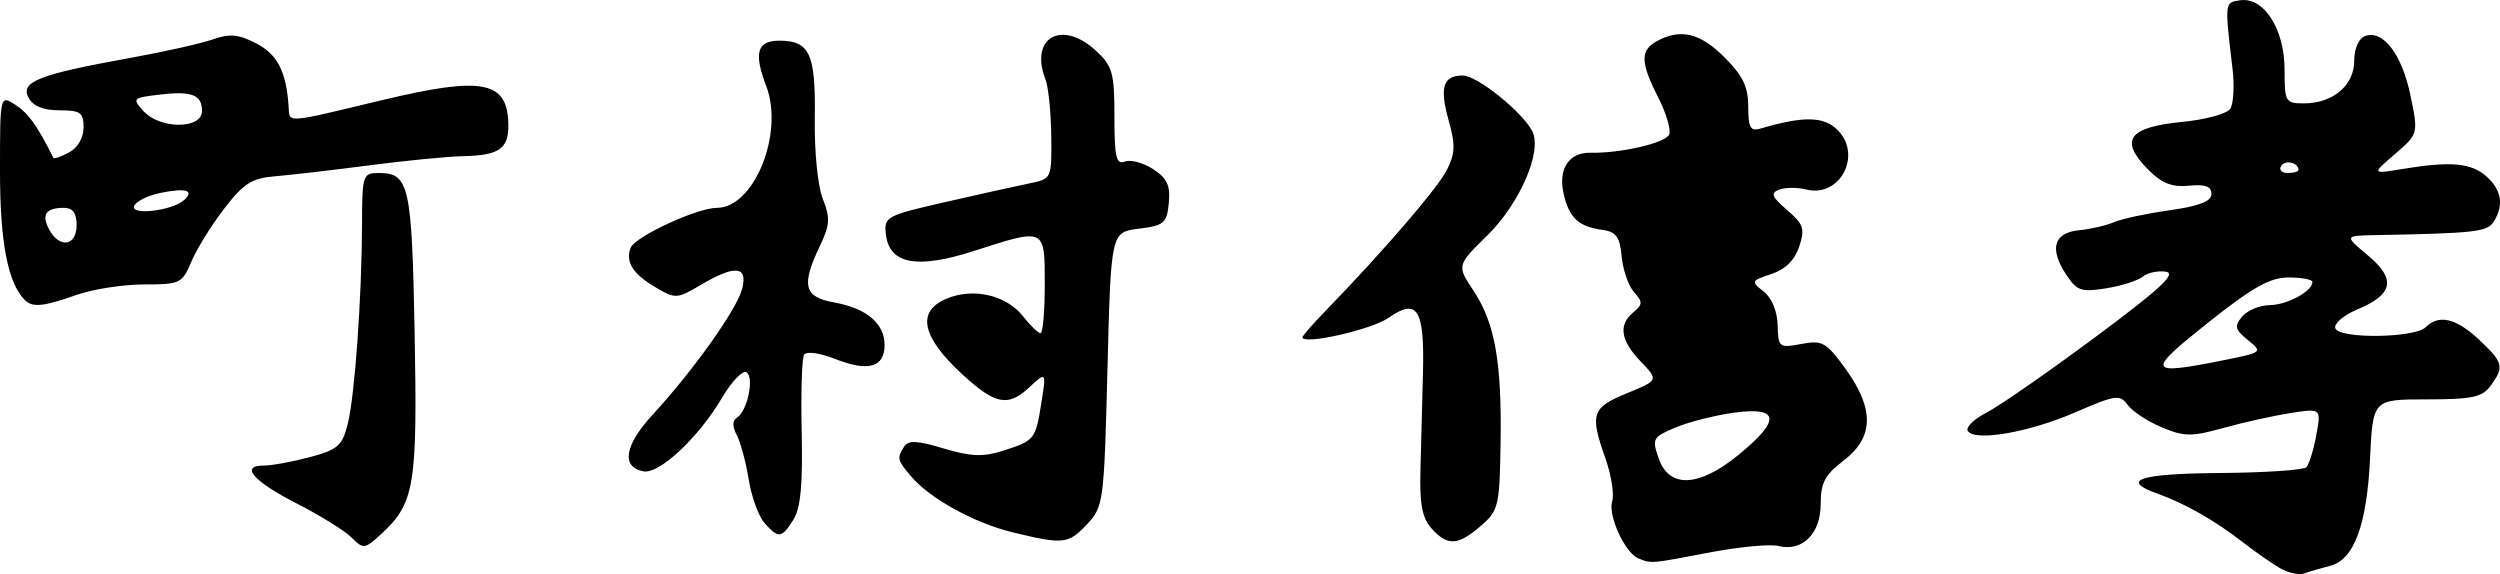 <?xml version="1.0" encoding="UTF-8" standalone="no"?>
<!-- Created with Inkscape (http://www.inkscape.org/) -->

<svg
   version="1.1"
   id="svg1"
   width="344.574"
   height="79.123"
   viewBox="0 0 344.574 79.123"
   sodipodi:docname="Nobutaka_Machimura_signature.svg"
   inkscape:version="1.4 (86a8ad7, 2024-10-11)"
   xmlns:inkscape="http://www.inkscape.org/namespaces/inkscape"
   xmlns:sodipodi="http://sodipodi.sourceforge.net/DTD/sodipodi-0.dtd"
   xmlns="http://www.w3.org/2000/svg"
   xmlns:svg="http://www.w3.org/2000/svg">
  <defs
     id="defs1" />
  <sodipodi:namedview
     id="namedview1"
     pagecolor="#ffffff"
     bordercolor="#000000"
     borderopacity="0.25"
     inkscape:showpageshadow="2"
     inkscape:pageopacity="0.0"
     inkscape:pagecheckerboard="0"
     inkscape:deskcolor="#d1d1d1"
     showgrid="false"
     inkscape:zoom="3.2475489"
     inkscape:cx="171.82189"
     inkscape:cy="39.568303"
     inkscape:window-width="1920"
     inkscape:window-height="1171"
     inkscape:window-x="-9"
     inkscape:window-y="-9"
     inkscape:window-maximized="1"
     inkscape:current-layer="g1" />
  <g
     inkscape:groupmode="layer"
     inkscape:label="Image"
     id="g1"
     transform="translate(-7.68,-3.994)">
    <path
       style="fill:#000000"
       d="m 321.938,82.31 c -1.134,-0.655 -3.51,-2.316 -5.28,-3.693 -3.732,-2.902 -7.873,-5.25 -11.618,-6.587 -5.22,-1.864 -2.523,-2.755 8.601,-2.841 6.182,-0.048 11.549,-0.407 11.925,-0.798 0.377,-0.391 0.991,-2.379 1.366,-4.417 0.681,-3.706 0.681,-3.706 -3.525,-3.055 -2.314,0.358 -6.466,1.279 -9.227,2.047 -4.443,1.236 -5.425,1.227 -8.542,-0.075 -1.937,-0.809 -4.051,-2.195 -4.697,-3.08 -1.084,-1.483 -1.65,-1.403 -7.233,1.018 -6.402,2.776 -13.879,4.066 -14.813,2.554 -0.307,-0.496 0.861,-1.631 2.594,-2.522 1.733,-0.891 8.451,-5.554 14.929,-10.361 8.971,-6.658 11.304,-8.815 9.787,-9.054 -1.095,-0.173 -2.528,0.133 -3.186,0.678 -0.657,0.545 -2.932,1.269 -5.054,1.609 -3.451,0.552 -4.037,0.347 -5.532,-1.935 -2.327,-3.552 -1.674,-5.739 1.815,-6.072 1.579,-0.151 3.736,-0.649 4.792,-1.108 1.056,-0.459 4.512,-1.2 7.68,-1.646 4.119,-0.581 5.76,-1.222 5.76,-2.252 0,-1.046 -0.846,-1.355 -3.094,-1.13 -2.294,0.23 -3.721,-0.318 -5.52,-2.116 -4.163,-4.163 -2.908,-5.952 4.697,-6.693 3.126,-0.305 6.055,-1.109 6.51,-1.787 0.455,-0.678 0.596,-3.177 0.314,-5.553 -1.092,-9.19 -1.102,-9.104 1.063,-9.412 3.266,-0.466 6.111,3.975 6.111,9.542 0,4.466 0.117,4.671 2.666,4.671 3.989,0 6.934,-2.482 6.934,-5.845 0,-1.684 0.606,-3.088 1.476,-3.422 2.461,-0.944 5.09,2.461 6.264,8.113 1.111,5.352 1.111,5.352 -2.114,8.126 -3.225,2.775 -3.225,2.775 1.095,2.059 6.595,-1.092 9.445,-0.83 11.533,1.06 2.071,1.874 2.396,3.968 0.968,6.228 -0.879,1.392 -2.559,1.581 -16.304,1.839 -4.284,0.081 -4.284,0.081 -1.033,2.794 3.925,3.277 3.515,5.373 -1.456,7.45 -1.892,0.791 -3.258,1.959 -3.036,2.597 0.517,1.484 10.959,1.353 12.469,-0.156 1.793,-1.793 4.17,-1.24 7.319,1.701 3.374,3.152 3.532,3.779 1.612,6.391 -1.151,1.566 -2.554,1.863 -8.796,1.863 -7.427,0 -7.427,0 -7.815,8.15 -0.439,9.201 -2.217,13.97 -5.519,14.798 -1.233,0.31 -2.823,0.776 -3.532,1.037 -0.709,0.261 -2.217,-0.061 -3.351,-0.716 z m -7.744,-28.674 c 5.343,-1.073 5.375,-1.099 3.311,-2.77 -1.781,-1.442 -1.897,-1.911 -0.797,-3.237 0.708,-0.853 2.422,-1.564 3.809,-1.581 2.419,-0.029 5.882,-1.911 5.882,-3.195 0,-0.338 -1.472,-0.614 -3.272,-0.614 -2.581,0 -4.93,1.317 -11.128,6.24 -8.594,6.826 -8.399,7.284 2.194,5.157 z m 10.286,-26.22 c 0,-1.013 -1.842,-1.439 -2.39,-0.552 -0.332,0.537 0.07,0.976 0.894,0.976 0.823,0 1.497,-0.191 1.497,-0.423 z m -90.98,53.541 c -1.846,-0.743 -4.231,-5.945 -3.615,-7.885 0.299,-0.942 -0.111,-3.566 -0.911,-5.833 -2.192,-6.213 -1.923,-7.044 2.933,-9.041 4.38,-1.801 4.38,-1.801 1.916,-4.373 -2.806,-2.929 -3.117,-5.049 -0.999,-6.806 1.28,-1.062 1.289,-1.41 0.075,-2.758 C 232.135,43.414 231.368,41.208 231.195,39.36 c -0.258,-2.749 -0.751,-3.42 -2.715,-3.692 -3.268,-0.452 -4.564,-1.686 -5.303,-5.054 -0.741,-3.372 0.774,-5.636 3.725,-5.569 4.176,0.095 10.398,-1.356 10.848,-2.529 0.255,-0.665 -0.43,-2.962 -1.523,-5.104 -2.47,-4.842 -2.498,-6.51 -0.13,-7.778 3.25,-1.739 5.924,-1.085 9.279,2.27 2.525,2.525 3.264,4.061 3.264,6.785 0,2.901 0.296,3.434 1.68,3.027 5.963,-1.752 8.737,-1.699 10.639,0.203 3.437,3.437 0.322,9.36 -4.312,8.197 -1.233,-0.31 -2.919,-0.303 -3.746,0.014 -1.231,0.472 -1.032,0.982 1.095,2.812 2.274,1.956 2.482,2.586 1.669,5.047 -0.618,1.868 -1.906,3.135 -3.84,3.776 -2.797,0.927 -2.839,1.02 -1.066,2.4 1.118,0.87 1.879,2.696 1.931,4.635 0.084,3.09 0.195,3.179 3.265,2.603 2.905,-0.545 3.43,-0.25 6.092,3.425 4.003,5.525 3.923,9.455 -0.255,12.642 -2.583,1.97 -3.168,3.076 -3.168,5.986 0,4.109 -2.523,6.617 -5.826,5.789 -1.145,-0.287 -5.465,0.126 -9.6,0.917 -8.075,1.545 -7.877,1.529 -9.698,0.796 z m 13.841,-14.302 c 5.802,-4.754 5.62,-6.614 -0.565,-5.794 -2.609,0.346 -6.26,1.263 -8.112,2.037 -3.203,1.338 -3.319,1.549 -2.362,4.294 1.449,4.157 5.554,3.957 11.04,-0.537 z M 56.143,78.086 C 55.208,77.151 51.834,75.053 48.645,73.424 42.568,70.32 40.689,68.16 44.066,68.16 c 1.092,0 3.944,-0.524 6.338,-1.164 3.83,-1.024 4.454,-1.571 5.203,-4.56 0.975,-3.887 1.94,-17.414 1.971,-27.636 0.021,-6.682 0.113,-6.96 2.304,-6.96 4.202,0 4.567,1.636 4.95,22.164 0.39,20.924 -0.015,23.357 -4.587,27.57 -2.299,2.118 -2.475,2.14 -4.102,0.513 z m 91.128,-0.716 c -5.316,-1.291 -11.43,-4.663 -14.039,-7.743 -1.891,-2.233 -1.949,-2.486 -0.941,-4.074 0.576,-0.906 1.797,-0.85 5.456,0.251 3.725,1.121 5.429,1.191 8.124,0.331 4.43,-1.413 4.531,-1.538 5.34,-6.616 0.688,-4.32 0.688,-4.32 -1.74,-2.069 -2.835,2.628 -4.605,2.291 -8.993,-1.71 -5.782,-5.273 -6.556,-8.833 -2.302,-10.595 3.691,-1.529 8.21,-0.476 10.51,2.447 1.006,1.279 2.092,2.326 2.412,2.326 0.32,0 0.582,-3.024 0.582,-6.72 0,-7.856 0.123,-7.798 -9.766,-4.613 -7.859,2.531 -11.651,1.82 -12.128,-2.272 -0.285,-2.442 -0.002,-2.596 8.16,-4.464 4.65,-1.064 9.859,-2.22 11.575,-2.569 3.12,-0.635 3.12,-0.635 3.053,-6.559 -0.037,-3.258 -0.394,-6.758 -0.794,-7.778 -2.255,-5.758 2.251,-8.316 6.961,-3.952 2.282,2.115 2.54,3.039 2.54,9.09 0,5.608 0.242,6.643 1.447,6.18 0.796,-0.305 2.549,0.167 3.896,1.049 1.925,1.261 2.386,2.26 2.153,4.666 -0.27,2.786 -0.641,3.104 -4.136,3.541 -3.84,0.48 -3.84,0.48 -4.32,19.366 -0.466,18.35 -0.546,18.956 -2.807,21.36 -2.587,2.751 -3.245,2.823 -10.242,1.124 z m 57.729,-0.526 c -1.288,-1.424 -1.661,-3.333 -1.545,-7.92 0.084,-3.324 0.241,-9.371 0.349,-13.437 0.237,-8.895 -0.751,-10.492 -4.75,-7.683 -2.318,1.629 -11.854,3.779 -11.854,2.673 0,-0.201 1.406,-1.813 3.123,-3.582 7.871,-8.104 15.416,-16.851 16.733,-19.397 1.198,-2.317 1.247,-3.489 0.29,-6.909 C 206.064,16.013 206.574,14.4 209.303,14.4 c 1.935,0 8.101,4.923 9.545,7.62 1.467,2.741 -1.639,9.975 -6.207,14.459 -4.177,4.1 -4.177,4.1 -1.859,7.603 2.96,4.474 3.902,9.821 3.721,21.129 -0.137,8.558 -0.286,9.172 -2.738,11.28 -3.162,2.72 -4.558,2.793 -6.765,0.354 z M 113.053,76.08 c -0.816,-0.924 -1.797,-3.624 -2.18,-6 -0.383,-2.376 -1.122,-5.131 -1.644,-6.122 -0.632,-1.201 -0.62,-2.005 0.035,-2.41 1.435,-0.887 2.411,-5.56 1.304,-6.244 -0.521,-0.322 -2.031,1.251 -3.356,3.495 -3.266,5.53 -8.666,10.582 -10.861,10.159 -3.089,-0.595 -2.596,-3.593 1.283,-7.805 5.632,-6.115 11.642,-14.574 12.345,-17.374 0.79,-3.149 -0.985,-3.306 -5.732,-0.505 -3.275,1.933 -3.47,1.942 -6.265,0.291 -3.093,-1.827 -4.123,-3.478 -3.379,-5.418 C 95.197,36.607 103.764,32.64 106.5,32.64 c 5.105,0 9.268,-10.257 6.799,-16.752 -1.754,-4.613 -1.278,-6.288 1.784,-6.288 4.211,0 5.034,1.799 4.899,10.72 -0.069,4.539 0.409,9.333 1.105,11.082 1.048,2.633 0.988,3.582 -0.41,6.513 -2.593,5.438 -2.193,7.019 1.964,7.764 4.481,0.803 6.96,2.891 6.96,5.861 0,3.084 -2.234,3.726 -6.768,1.945 -2.191,-0.861 -4.009,-1.11 -4.328,-0.593 -0.303,0.49 -0.45,5.314 -0.327,10.72 0.162,7.112 -0.15,10.426 -1.128,11.989 -1.627,2.6 -2.075,2.654 -3.996,0.48 z M 11.115,45.36 C 8.765,43.025 7.68,37.418 7.68,27.606 c 0,-10.56 0,-10.56 2.16,-9.139 1.777,1.169 3.032,2.929 5.198,7.291 0.087,0.175 1.059,-0.164 2.16,-0.754 C 18.396,24.363 19.2,22.982 19.2,21.566 19.2,19.507 18.769,19.2 15.874,19.2 c -2.235,0 -3.633,-0.574 -4.262,-1.748 -1.168,-2.182 1.432,-3.204 13.828,-5.438 4.752,-0.856 9.958,-2.022 11.569,-2.589 2.332,-0.822 3.552,-0.71 5.986,0.549 2.922,1.511 4.127,3.845 4.462,8.639 0.167,2.393 -0.764,2.451 12.866,-0.813 13.996,-3.352 17.388,-2.67 17.423,3.504 0.018,3.208 -1.322,4.115 -6.225,4.214 -2.112,0.043 -7.944,0.613 -12.96,1.267 -5.016,0.654 -10.847,1.331 -12.958,1.505 -3.229,0.266 -4.346,0.978 -7.046,4.493 -1.765,2.297 -3.796,5.581 -4.513,7.297 -1.245,2.976 -1.545,3.12 -6.513,3.12 -2.865,0 -7.045,0.648 -9.29,1.44 -4.582,1.616 -6.071,1.767 -7.125,0.72 z M 18.24,35.04 c 0,-1.687 -0.523,-2.4 -1.76,-2.4 -2.495,0 -3.121,0.935 -2.012,3.006 C 15.877,38.279 18.24,37.899 18.24,35.04 Z m 14.816,-3.471 c 1.465,-1.336 0.262,-1.705 -3.231,-0.991 -1.805,0.369 -3.457,1.196 -3.671,1.838 -0.436,1.307 5.313,0.602 6.901,-0.847 z m 2.464,-12.266 c 0,-2.282 -1.427,-2.812 -6.049,-2.247 -3.506,0.428 -3.585,0.517 -2.011,2.255 2.271,2.51 8.06,2.504 8.06,-0.008 z"
       id="path1" />
  </g>
</svg>
